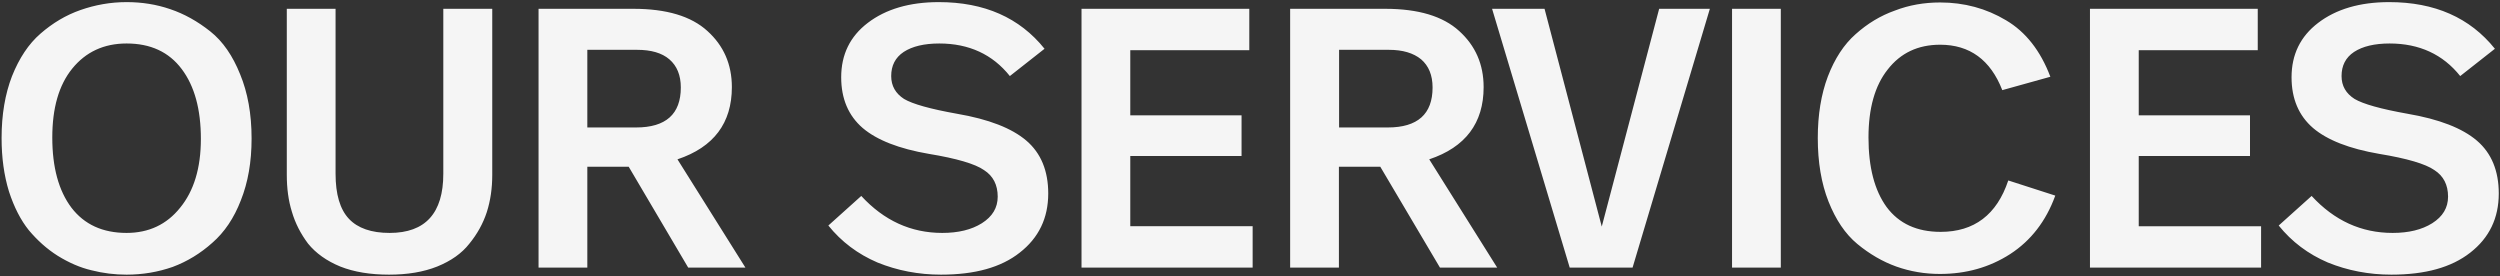 <?xml version="1.0" encoding="utf-8"?>
<!-- Generator: Adobe Illustrator 23.1.0, SVG Export Plug-In . SVG Version: 6.00 Build 0)  -->
<svg version="1.1" id="Layer_1" xmlns="http://www.w3.org/2000/svg" xmlns:xlink="http://www.w3.org/1999/xlink" x="0px" y="0px"
	 viewBox="0 0 1420 157" style="enable-background:new 0 0 1420 157;" xml:space="preserve">
<rect x="0" y="0" width="1420" height="157" fill="#333333" stroke="none"/>
<style type="text/css">
	.st0{clip-path:url(#SVGID_2_);fill:#F5F5F5;}
</style>
<g>
	<defs>
		<rect id="SVGID_1_" width="1420" height="157"/>
	</defs>
	<clipPath id="SVGID_2_">
		<use xlink:href="#SVGID_1_"  style="overflow:visible;"/>
	</clipPath>
	<path class="st0" d="M71.9,1.2c8.7,0,16.9,1.3,24.8,4c8,2.7,15.5,6.9,22.7,12.6s12.8,13.9,17,24.4c4.3,10.4,6.5,22.5,6.5,36.5
		c0,13.2-2,24.8-6.1,35.1c-3.9,10.1-9.3,18.1-16.2,24.1c-6.7,6-14.2,10.6-22.5,13.7c-8.3,2.9-17,4.4-26.2,4.4
		c-6.7,0-13.4-0.8-20-2.5c-6.4-1.5-12.8-4.3-19.1-8.2c-6.2-3.9-11.6-8.8-16.4-14.5c-4.6-5.7-8.4-13.1-11.3-22
		c-2.8-9.1-4.2-19.2-4.2-30.4c0-13.3,2-25,5.9-35.1C10.9,33,16.3,24.9,23,19.1c6.9-6,14.4-10.5,22.7-13.4S62.7,1.2,71.9,1.2z
		 M71.9,24.7C59,24.7,48.7,29.5,41,39c-7.6,9.4-11.3,22.4-11.3,39.1c0,16.9,3.6,30.2,10.9,39.9c7.3,9.5,17.7,14.3,31.3,14.3
		c12.6,0,22.8-4.8,30.4-14.3c7.8-9.5,11.8-22.5,11.8-39.1c0-16.8-3.6-30-10.9-39.7S85.5,24.7,71.9,24.7z M279.6,5v94.3
		c0,7.6-1,14.6-3.1,21.2c-2.1,6.4-5.4,12.4-9.9,17.9c-4.3,5.5-10.4,9.8-18.3,13c-7.8,3.1-16.9,4.6-27.3,4.6
		c-10.6,0-19.9-1.5-27.7-4.6c-7.8-3.2-13.9-7.6-18.3-13c-4.2-5.6-7.3-11.6-9.2-18.1c-2-6.4-2.9-13.4-2.9-21V5h27.7v93.7
		c0,11.6,2.5,20.2,7.6,25.6c5,5.3,12.7,8,23.1,8c20.3,0,30.5-11.2,30.5-33.6V5H279.6z M359.8,5c18.8,0,32.8,4.2,42,12.6
		c9.2,8.3,13.9,18.9,13.9,31.9c0,20.4-10.3,34.1-30.9,41l38.6,61.5h-32.5l-33.8-57.3h-23.5V152h-27.7V5H359.8z M361.9,28.3h-28.3
		v44.1h27.7c16.9,0,25.4-7.6,25.4-22.7c0-7-2.2-12.3-6.5-16S369.7,28.3,361.9,28.3z M534.5,156c-12.7,0-24.8-2.3-36.1-6.9
		c-11.2-4.8-20.5-11.8-27.9-21l18.7-16.8c12.9,14,28.2,21,46,21c9.1,0,16.6-1.8,22.5-5.5c6-3.8,9-8.8,9-15.1
		c0-6.7-2.6-11.8-7.8-15.1c-5-3.5-15.5-6.6-31.3-9.2c-16.9-2.9-29.5-7.8-37.6-14.7c-8.1-7-12.2-16.6-12.2-28.8
		c0-12.9,5-23.2,15.1-30.9c10.2-7.8,23.7-11.8,40.3-11.8c25.9,0,45.9,8.8,60.1,26.5l-19.7,15.5c-9.8-12.3-23.2-18.5-40.1-18.5
		c-8.5,0-15.3,1.6-20.2,4.8c-4.8,3.2-7.1,7.8-7.1,13.7c0,5.6,2.5,9.9,7.3,13c4.9,2.9,14.9,5.7,30,8.4c18.1,3.1,31.2,8.2,39.5,15.3
		s12.4,17.2,12.4,30c0,14-5.4,25.2-16.2,33.6C568.6,151.9,553.7,156,534.5,156z M709.6,5v23.5H642v37h63.2v23.1H642v39.9h69.5V152
		h-97.2V5H709.6z M786.8,5c18.8,0,32.8,4.2,42,12.6c9.2,8.3,13.9,18.9,13.9,31.9c0,20.4-10.3,34.1-30.9,41l38.6,61.5h-32.5L784,94.7
		h-23.5V152h-27.7V5H786.8z M788.9,28.3h-28.3v44.1h27.7c16.9,0,25.4-7.6,25.4-22.7c0-7-2.2-12.3-6.5-16
		C802.8,30.1,796.7,28.3,788.9,28.3z M971.2,5l-43.9,147h-35.7L847.5,5h29.8l32.5,123.7L942.4,5H971.2z M1011.5,5v147h-27.7V5
		H1011.5z M1102,1.4c13.7,0,26.2,3.4,37.4,10.1c11.2,6.6,19.6,17.3,25.2,32.1l-27.3,7.6c-6.7-17.2-18.5-25.8-35.3-25.8
		c-12.6,0-22.5,4.7-29.8,14.1c-7.3,9.2-10.9,22.1-10.9,38.6c0,16.8,3.4,30,10.3,39.5c7,9.4,17.2,14.1,30.7,14.1
		c19,0,31.9-9.7,38.4-29.2l26.7,8.6c-5.3,14.6-13.9,25.6-25.6,33.2c-11.8,7.6-25.1,11.3-39.9,11.3c-8.7,0-16.9-1.4-24.8-4.2
		c-7.8-2.8-15.2-7.1-22.1-12.8c-6.9-5.7-12.3-13.8-16.4-24.1c-4.1-10.4-6.1-22.4-6.1-36.1c0-13.2,1.9-24.8,5.7-34.9
		c3.9-10.2,9.2-18.3,15.8-24.1c6.7-6,14.1-10.5,22.3-13.4C1084.3,2.9,1092.9,1.4,1102,1.4z M1282.4,5v23.5h-67.6v37h63.2v23.1h-63.2
		v39.9h69.5V152h-97.2V5H1282.4z M1358.3,156c-12.7,0-24.8-2.3-36.1-6.9c-11.2-4.8-20.5-11.8-27.9-21l18.7-16.8
		c12.9,14,28.2,21,46,21c9.1,0,16.6-1.8,22.5-5.5c6-3.8,9-8.8,9-15.1c0-6.7-2.6-11.8-7.8-15.1c-5-3.5-15.5-6.6-31.3-9.2
		c-16.9-2.9-29.5-7.8-37.6-14.7c-8.1-7-12.2-16.6-12.2-28.8c0-12.9,5-23.2,15.1-30.9c10.2-7.8,23.7-11.8,40.3-11.8
		c25.9,0,45.9,8.8,60.1,26.5l-19.7,15.5c-9.8-12.3-23.2-18.5-40.1-18.5c-8.5,0-15.3,1.6-20.2,4.8c-4.8,3.2-7.1,7.8-7.1,13.7
		c0,5.6,2.5,9.9,7.4,13c4.9,2.9,14.9,5.7,30,8.4c18.1,3.1,31.2,8.2,39.5,15.3s12.4,17.2,12.4,30c0,14-5.4,25.2-16.2,33.6
		C1392.4,151.9,1377.5,156,1358.3,156z"/>
</g>
</svg>
